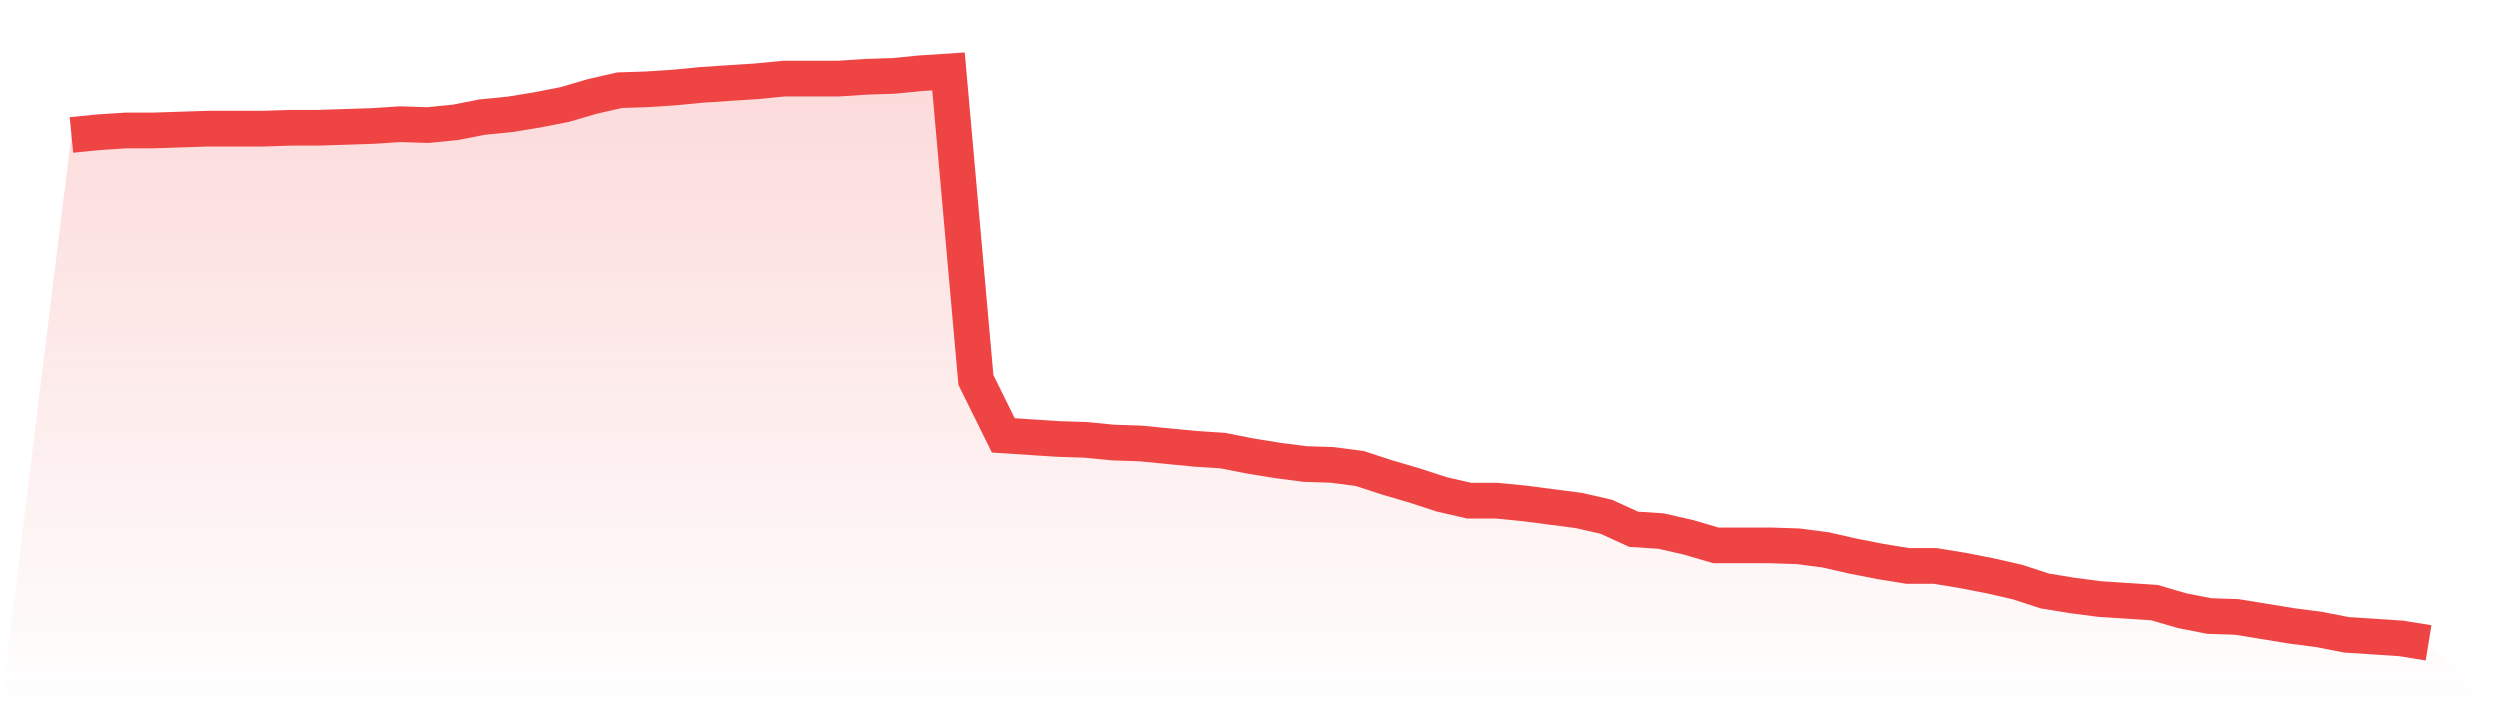 <svg viewBox="0 0 140 40" xmlns="http://www.w3.org/2000/svg">
<defs>
<linearGradient id="gradient" x1="0" x2="0" y1="0" y2="1">
<stop offset="0%" stop-color="#ef4444" stop-opacity="0.2"/>
<stop offset="100%" stop-color="#ef4444" stop-opacity="0"/>
</linearGradient>
</defs>
<path d="M4,7.556 L4,7.556 L5.535,7.405 L7.07,7.305 L8.605,7.305 L10.14,7.255 L11.674,7.205 L13.209,7.205 L14.744,7.205 L16.279,7.155 L17.814,7.155 L19.349,7.105 L20.884,7.055 L22.419,6.955 L23.953,7.005 L25.488,6.854 L27.023,6.554 L28.558,6.404 L30.093,6.153 L31.628,5.853 L33.163,5.402 L34.698,5.052 L36.233,5.002 L37.767,4.901 L39.302,4.751 L40.837,4.651 L42.372,4.551 L43.907,4.401 L45.442,4.401 L46.977,4.401 L48.512,4.3 L50.047,4.25 L51.581,4.1 L53.116,4 L54.651,21.277 L56.186,24.382 L57.721,24.482 L59.256,24.582 L60.791,24.632 L62.326,24.782 L63.86,24.833 L65.395,24.983 L66.93,25.133 L68.465,25.233 L70,25.534 L71.535,25.784 L73.07,25.984 L74.605,26.034 L76.14,26.235 L77.674,26.736 L79.209,27.186 L80.744,27.687 L82.279,28.038 L83.814,28.038 L85.349,28.188 L86.884,28.388 L88.419,28.588 L89.953,28.939 L91.488,29.64 L93.023,29.74 L94.558,30.091 L96.093,30.541 L97.628,30.541 L99.163,30.541 L100.698,30.592 L102.233,30.792 L103.767,31.142 L105.302,31.443 L106.837,31.693 L108.372,31.693 L109.907,31.944 L111.442,32.244 L112.977,32.595 L114.512,33.095 L116.047,33.346 L117.581,33.546 L119.116,33.646 L120.651,33.746 L122.186,34.197 L123.721,34.498 L125.256,34.548 L126.791,34.798 L128.326,35.049 L129.86,35.249 L131.395,35.549 L132.93,35.649 L134.465,35.75 L136,36 L140,40 L0,40 z" fill="url(#gradient)"/>
<path d="M4,7.556 L4,7.556 L5.535,7.405 L7.07,7.305 L8.605,7.305 L10.14,7.255 L11.674,7.205 L13.209,7.205 L14.744,7.205 L16.279,7.155 L17.814,7.155 L19.349,7.105 L20.884,7.055 L22.419,6.955 L23.953,7.005 L25.488,6.854 L27.023,6.554 L28.558,6.404 L30.093,6.153 L31.628,5.853 L33.163,5.402 L34.698,5.052 L36.233,5.002 L37.767,4.901 L39.302,4.751 L40.837,4.651 L42.372,4.551 L43.907,4.401 L45.442,4.401 L46.977,4.401 L48.512,4.3 L50.047,4.25 L51.581,4.1 L53.116,4 L54.651,21.277 L56.186,24.382 L57.721,24.482 L59.256,24.582 L60.791,24.632 L62.326,24.782 L63.86,24.833 L65.395,24.983 L66.93,25.133 L68.465,25.233 L70,25.534 L71.535,25.784 L73.07,25.984 L74.605,26.034 L76.14,26.235 L77.674,26.736 L79.209,27.186 L80.744,27.687 L82.279,28.038 L83.814,28.038 L85.349,28.188 L86.884,28.388 L88.419,28.588 L89.953,28.939 L91.488,29.64 L93.023,29.74 L94.558,30.091 L96.093,30.541 L97.628,30.541 L99.163,30.541 L100.698,30.592 L102.233,30.792 L103.767,31.142 L105.302,31.443 L106.837,31.693 L108.372,31.693 L109.907,31.944 L111.442,32.244 L112.977,32.595 L114.512,33.095 L116.047,33.346 L117.581,33.546 L119.116,33.646 L120.651,33.746 L122.186,34.197 L123.721,34.498 L125.256,34.548 L126.791,34.798 L128.326,35.049 L129.86,35.249 L131.395,35.549 L132.93,35.649 L134.465,35.75 L136,36" fill="none" stroke="#ef4444" stroke-width="2"/>
</svg>